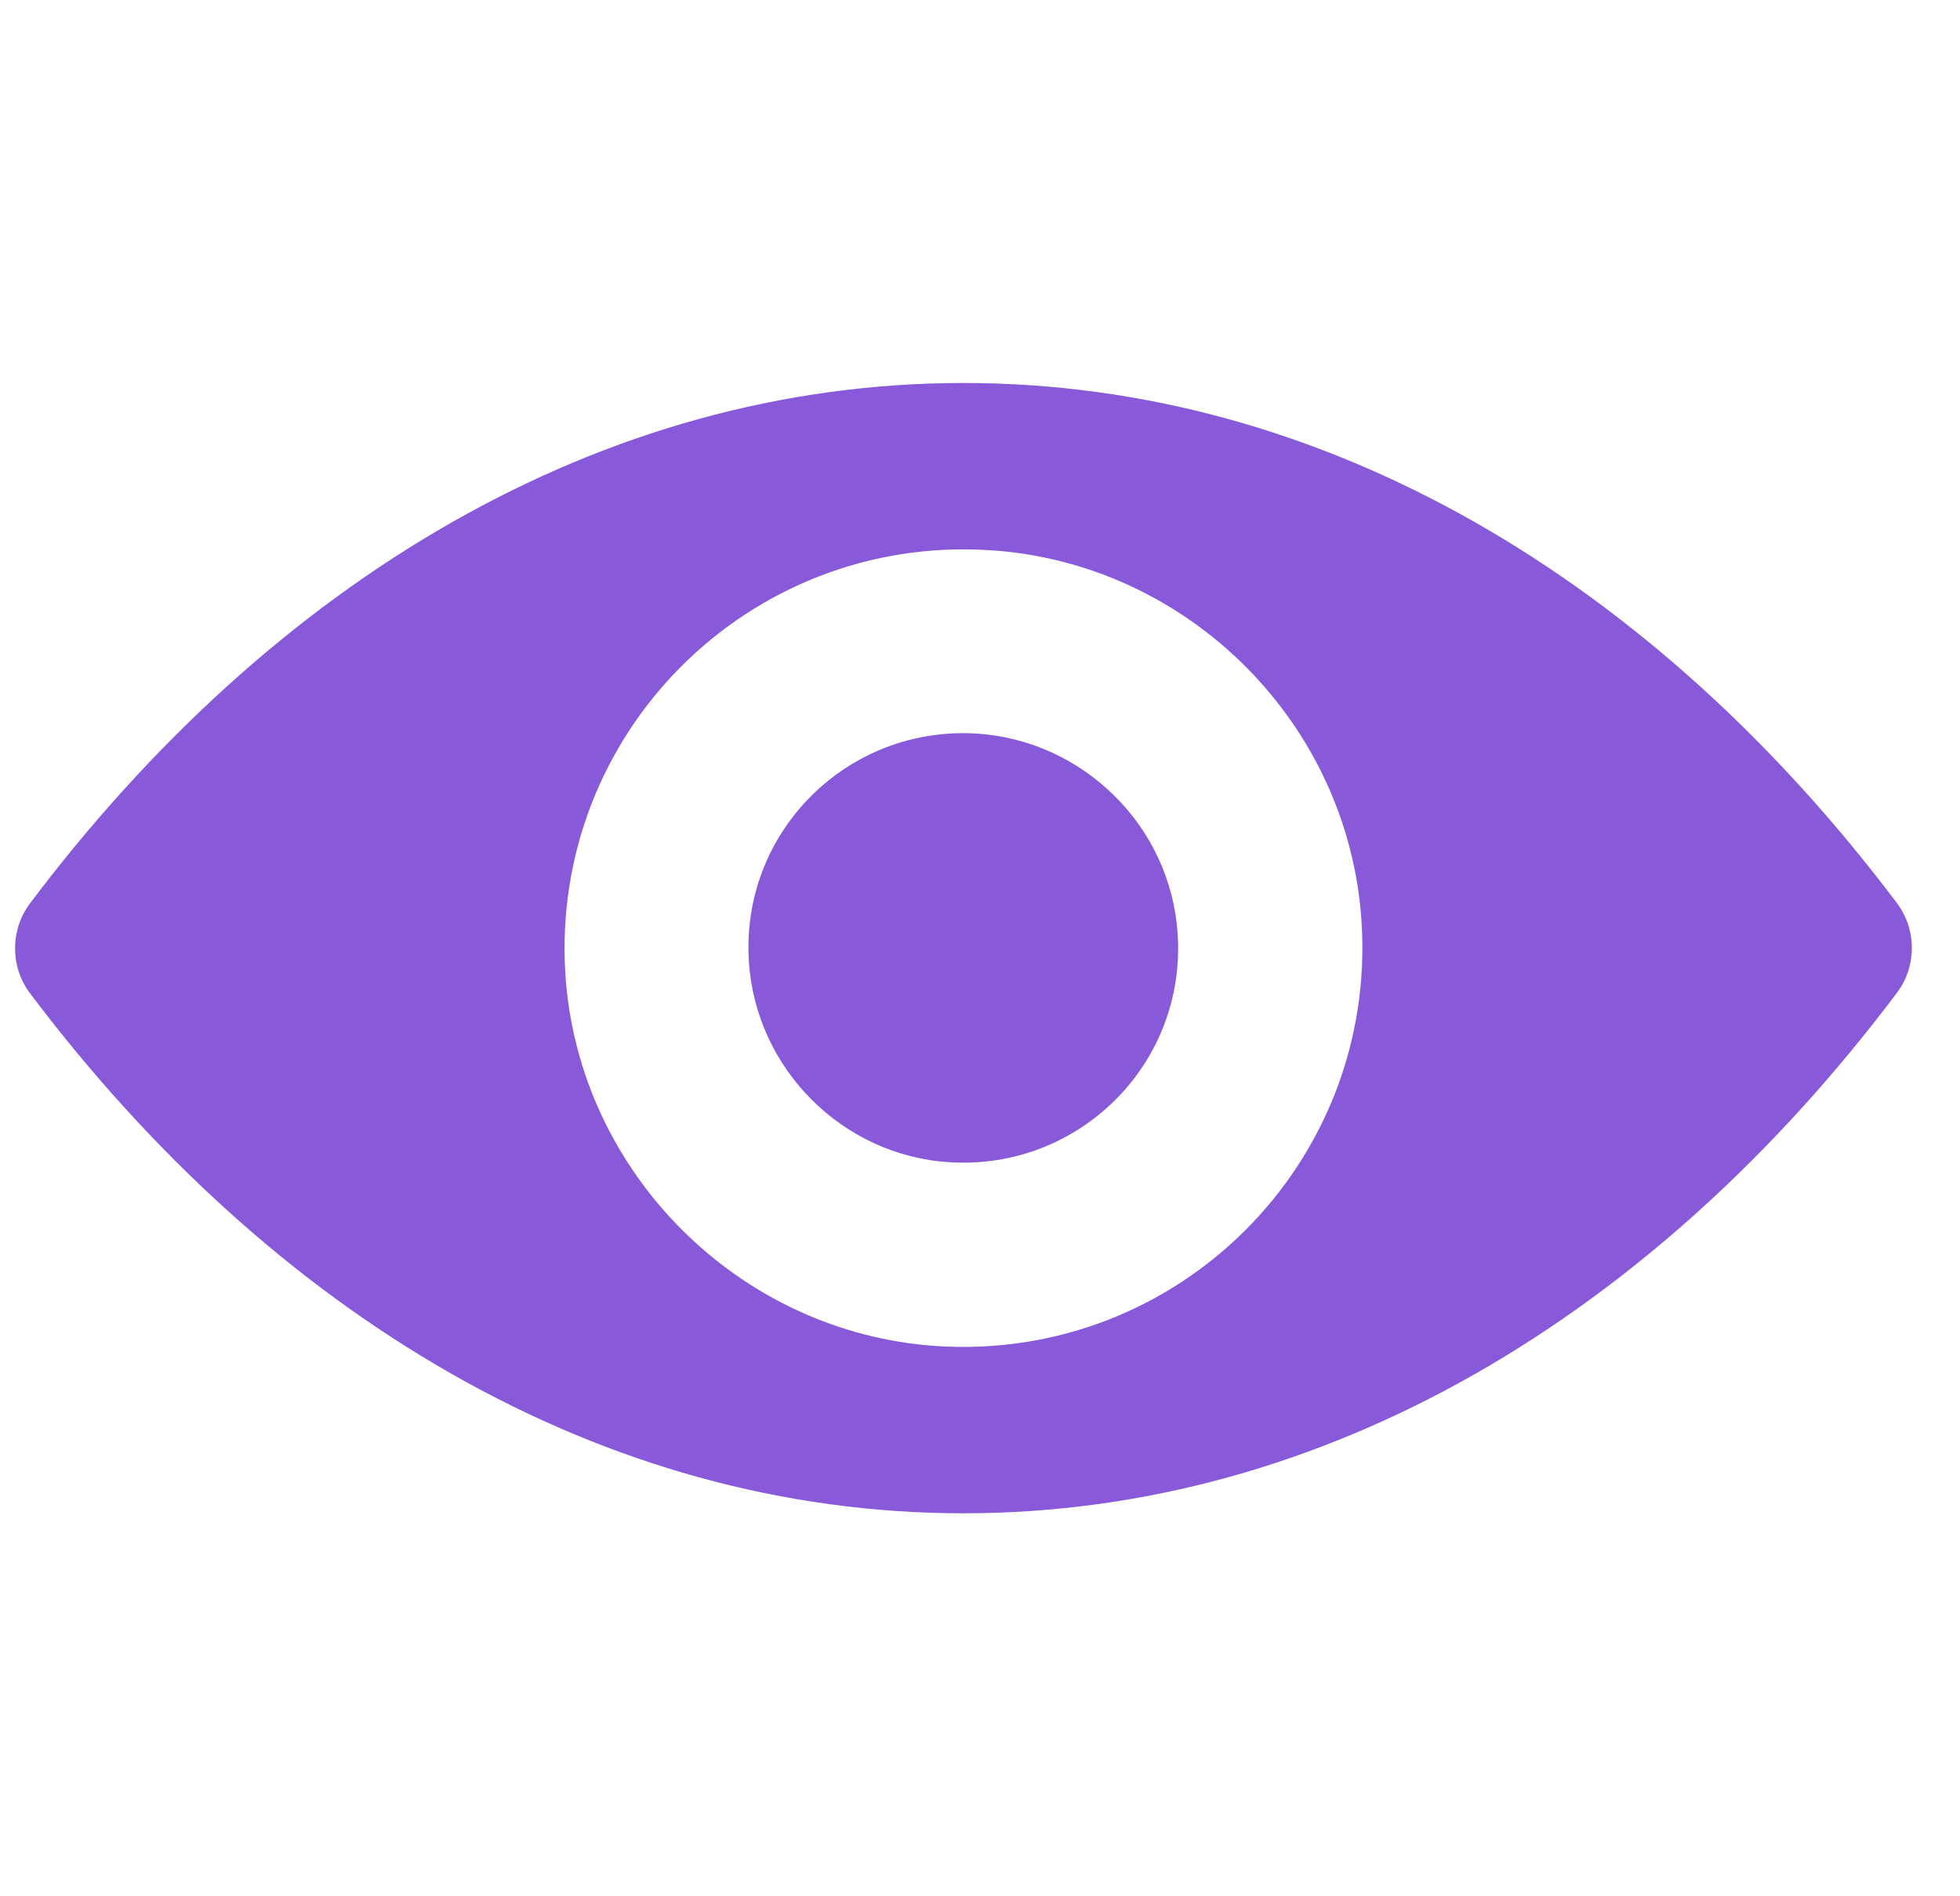 <?xml version="1.0" encoding="UTF-8"?> <svg xmlns="http://www.w3.org/2000/svg" width="31" height="30" viewBox="0 0 31 30" fill="none"><g clip-path="url(#clip0_843_407)"><path d="M15.238 6.059C20.97 6.059 26.168 9.195 30.003 14.288C30.317 14.705 30.317 15.288 30.003 15.706C26.168 20.805 20.97 23.941 15.238 23.941C9.506 23.941 4.309 20.805 0.473 15.712C0.16 15.295 0.16 14.712 0.473 14.294C4.309 9.195 9.506 6.059 15.238 6.059ZM14.827 21.296C18.632 21.536 21.774 18.4 21.535 14.589C21.338 11.447 18.791 8.9 15.649 8.704C11.845 8.464 8.703 11.6 8.942 15.411C9.144 18.547 11.691 21.094 14.827 21.296ZM15.017 18.387C17.067 18.516 18.761 16.829 18.626 14.779C18.521 13.085 17.147 11.717 15.453 11.606C13.403 11.477 11.71 13.165 11.845 15.215C11.955 16.915 13.33 18.283 15.017 18.387Z" fill="#8859D9"></path></g><defs><clipPath id="clip0_843_407"><rect width="30" height="30" fill="white" transform="matrix(-1 0 0 1 30.238 0)"></rect></clipPath></defs></svg> 